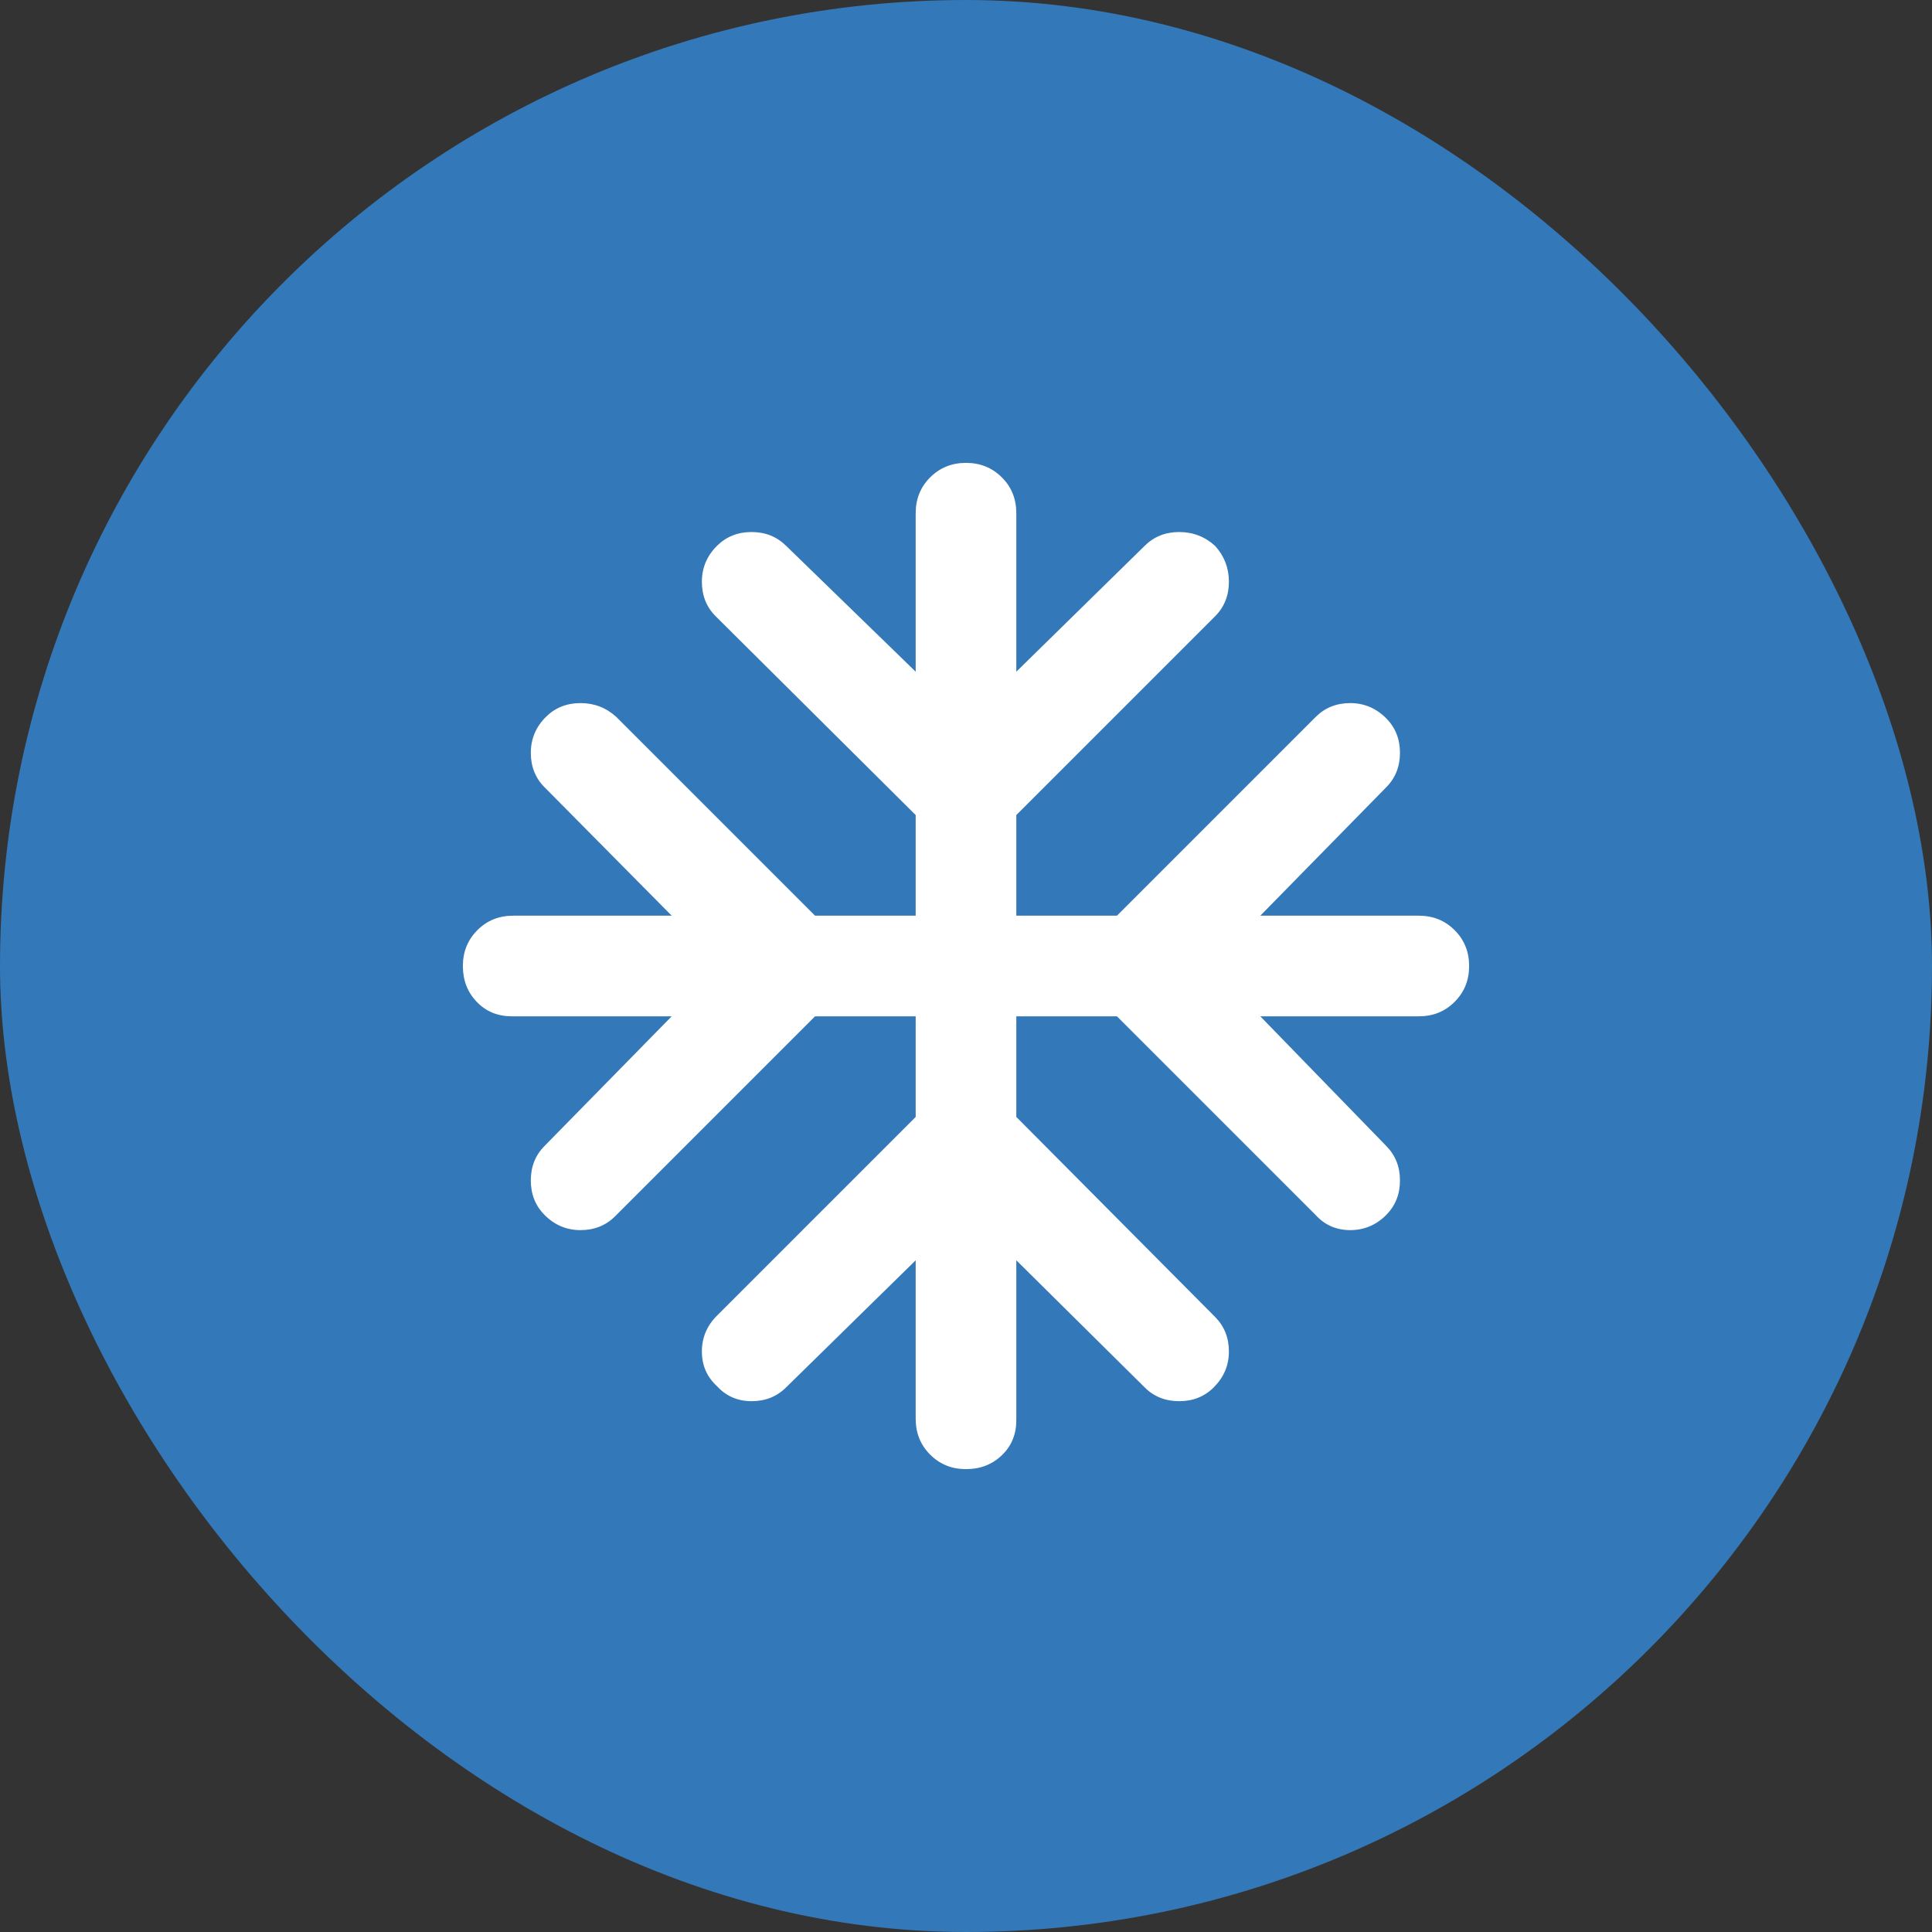 <svg width="24" height="24" viewBox="0 0 24 24" fill="none" xmlns="http://www.w3.org/2000/svg">
<rect x="0" y="0" width="24" height="24" fill="#333333" stroke="none"/>
<rect width="24" height="24" rx="12" fill="#3378B8"/>
<path d="M11.375 15.656L9.766 17.234C9.651 17.349 9.508 17.406 9.336 17.406C9.164 17.406 9.021 17.344 8.906 17.219C8.781 17.104 8.719 16.961 8.719 16.789C8.719 16.617 8.781 16.469 8.906 16.344L11.375 13.875V12.625H10.125L7.641 15.109C7.526 15.224 7.383 15.281 7.211 15.281C7.039 15.281 6.891 15.219 6.766 15.094C6.651 14.979 6.594 14.836 6.594 14.664C6.594 14.492 6.651 14.349 6.766 14.234L8.344 12.625H6.359C6.182 12.625 6.036 12.565 5.922 12.445C5.807 12.325 5.75 12.177 5.75 12C5.75 11.823 5.81 11.675 5.93 11.555C6.049 11.435 6.198 11.375 6.375 11.375H8.344L6.766 9.781C6.651 9.667 6.594 9.523 6.594 9.352C6.594 9.18 6.656 9.031 6.781 8.906C6.896 8.792 7.039 8.734 7.211 8.734C7.383 8.734 7.531 8.792 7.656 8.906L10.125 11.375H11.375V10.125L8.891 7.656C8.776 7.542 8.719 7.398 8.719 7.227C8.719 7.055 8.781 6.906 8.906 6.781C9.021 6.667 9.164 6.609 9.336 6.609C9.508 6.609 9.651 6.667 9.766 6.781L11.375 8.344V6.375C11.375 6.198 11.435 6.049 11.555 5.93C11.675 5.81 11.823 5.75 12 5.75C12.177 5.75 12.325 5.81 12.445 5.93C12.565 6.049 12.625 6.198 12.625 6.375V8.344L14.219 6.781C14.333 6.667 14.477 6.609 14.648 6.609C14.82 6.609 14.969 6.667 15.094 6.781C15.208 6.906 15.266 7.055 15.266 7.227C15.266 7.398 15.208 7.542 15.094 7.656L12.625 10.125V11.375H13.875L16.344 8.906C16.458 8.792 16.602 8.734 16.773 8.734C16.945 8.734 17.094 8.797 17.219 8.922C17.333 9.036 17.391 9.18 17.391 9.352C17.391 9.523 17.333 9.667 17.219 9.781L15.656 11.375H17.625C17.802 11.375 17.951 11.435 18.07 11.555C18.19 11.675 18.25 11.823 18.25 12C18.25 12.177 18.19 12.325 18.07 12.445C17.951 12.565 17.802 12.625 17.625 12.625H15.656L17.219 14.234C17.333 14.349 17.391 14.492 17.391 14.664C17.391 14.836 17.333 14.979 17.219 15.094C17.094 15.219 16.945 15.281 16.773 15.281C16.602 15.281 16.458 15.219 16.344 15.094L13.875 12.625H12.625V13.875L15.094 16.359C15.208 16.474 15.266 16.617 15.266 16.789C15.266 16.961 15.203 17.109 15.078 17.234C14.963 17.349 14.82 17.406 14.648 17.406C14.477 17.406 14.333 17.349 14.219 17.234L12.625 15.656V17.641C12.625 17.818 12.565 17.963 12.445 18.078C12.325 18.193 12.177 18.25 12 18.25C11.823 18.25 11.675 18.19 11.555 18.07C11.435 17.951 11.375 17.802 11.375 17.625V15.656Z" fill="white"/>
</svg>
